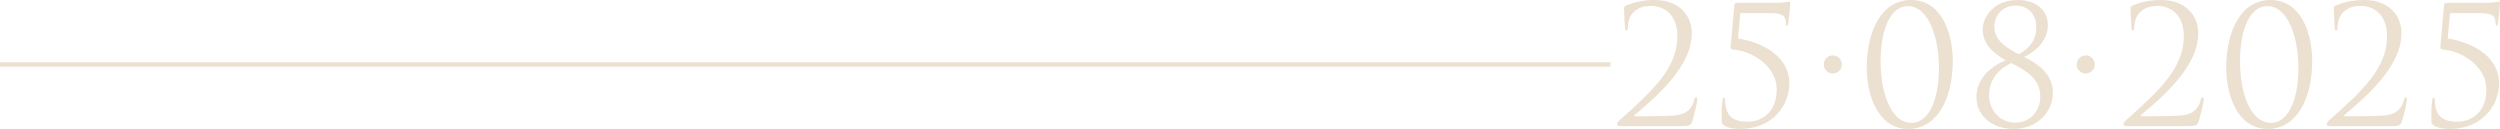 <?xml version="1.0" encoding="UTF-8"?> <svg xmlns="http://www.w3.org/2000/svg" xmlns:xlink="http://www.w3.org/1999/xlink" xmlns:xodm="http://www.corel.com/coreldraw/odm/2003" xml:space="preserve" width="207.316mm" height="10.691mm" version="1.1" style="shape-rendering:geometricPrecision; text-rendering:geometricPrecision; image-rendering:optimizeQuality; fill-rule:evenodd; clip-rule:evenodd" viewBox="0 0 20452.72 1054.67"> <defs> <style type="text/css"> .fil1 {fill:#ECE0D0} .fil0 {fill:#ECE0D0;fill-rule:nonzero} </style> </defs> <g id="Слой_x0020_1">  <polygon class="fil0" points="-0,509.93 13175.51,509.93 13175.51,544.73 -0,544.73 "></polygon> <path class="fil1" d="M14994.46 453.32c40.87,0 74.01,33.14 74.01,74.01 0,40.87 -33.14,74.01 -74.01,74.01 -40.87,0 -74.01,-33.14 -74.01,-74.01 0,-40.87 33.14,-74.01 74.01,-74.01z"></path> <path class="fil1" d="M17063.63 453.32c40.87,0 74.01,33.14 74.01,74.01 0,40.87 -33.14,74.01 -74.01,74.01 -40.87,0 -74.01,-33.14 -74.01,-74.01 0,-40.87 33.14,-74.01 74.01,-74.01z"></path> <path class="fil0" d="M13757.42 1031.8c56.5,0 76.67,-4.03 87.44,-40.36 13.46,-45.74 40.36,-150.67 40.36,-176.23 0,-8.07 -1.35,-20.17 -8.07,-20.17 -8.08,0 -12.11,5.38 -16.15,20.17 -16.14,71.3 -59.18,119.73 -157.39,129.15 -48.43,5.38 -207.17,6.72 -230.03,6.72l-98.2 0c-6.73,0 -9.42,-4.03 -2.69,-9.41 166.82,-142.6 468.15,-391.47 468.15,-669.94 0,-142.6 -100.89,-271.73 -304.02,-271.73 -108.96,0 -186.99,24.21 -236.76,47.08 -12.11,8.07 -13.46,12.1 -13.46,20.18 0,41.7 6.73,153.36 8.07,165.46 1.35,12.1 5.39,17.48 10.76,17.48 6.73,0 12.1,-8.07 12.1,-20.17 0,-52.46 14.8,-99.55 47.09,-130.49 39.01,-36.31 79.37,-51.11 143.94,-51.11 90.13,0 213.89,56.5 213.89,248.87 0,258.29 -200.44,443.93 -469.49,683.38 -10.76,9.42 -24.21,21.53 -24.21,32.29 0,10.76 9.41,18.83 18.83,18.83l509.85 0zm480.25 -924.19l254.25 0c106.27,0 118.38,34.98 118.38,86.1 0,9.42 2.69,17.49 8.07,17.49 5.39,0 9.42,-8.07 10.76,-14.8 13.46,-98.2 17.49,-157.39 17.49,-169.5 0,-10.76 -4.03,-13.46 -9.42,-13.46 -9.41,0 -32.28,9.42 -106.27,9.42l-316.13 0c-14.8,0 -24.22,4.03 -25.56,17.48l-30.94 343.04c-1.35,14.8 8.07,22.87 34.97,24.21 103.59,5.39 341.69,110.32 341.69,326.9 0,185.64 -123.76,260.97 -236.76,260.97 -98.2,0 -184.3,-29.6 -184.3,-173.53 0,-16.14 -2.69,-22.87 -10.76,-22.87 -5.38,0 -9.42,10.76 -12.1,24.21 -6.73,43.05 -5.39,123.76 -5.39,169.51 0,13.45 2.69,25.55 25.56,37.67 33.63,18.83 83.4,24.21 123.76,24.21 271.74,0 403.58,-197.75 403.58,-371.29 0,-239.46 -248.88,-343.04 -419.72,-368.59l18.83 -207.18z"></path> <path class="fil0" d="M15272.17 558.28c0,204.47 83.4,496.39 340.35,496.39 230.03,0 363.22,-238.1 363.22,-558.28 0,-204.47 -80.72,-496.39 -341.69,-496.39 -232.74,0 -361.88,238.1 -361.88,558.28zm113 -55.16c0,-278.46 88.79,-453.35 221.96,-453.35 177.58,0 255.6,273.09 255.6,504.47 0,277.12 -90.13,450.66 -223.32,450.66 -180.26,0 -254.25,-267.71 -254.25,-501.78zm784.29 290.57c0,162.78 137.21,260.98 305.37,260.98 192.38,0 320.17,-139.9 320.17,-295.95 0,-165.46 -145.29,-247.53 -234.08,-293.26 75.33,-37.67 192.38,-118.39 192.38,-259.63 0,-131.84 -106.28,-205.82 -246.18,-205.82 -196.41,0 -286.54,138.56 -286.54,240.8 0,119.73 83.41,191.03 188.34,252.9 -122.42,48.43 -239.46,149.32 -239.46,299.99zm316.13 209.86c-125.1,0 -212.55,-103.58 -212.55,-223.31 0,-134.53 82.06,-216.59 181.61,-265.02 121.07,63.23 236.76,127.8 236.76,274.43 0,119.73 -82.06,213.89 -205.82,213.89zm5.39 -957.81c103.58,0 168.15,73.99 168.15,176.23 0,137.22 -91.47,191.03 -143.94,221.96 -110.31,-59.19 -199.1,-115.69 -199.1,-228.69 0,-73.99 53.81,-169.5 174.89,-169.5l0 0z"></path> <path class="fil0" d="M17900.79 1031.8c56.5,0 76.67,-4.03 87.44,-40.36 13.46,-45.74 40.36,-150.67 40.36,-176.23 0,-8.07 -1.35,-20.17 -8.07,-20.17 -8.08,0 -12.11,5.38 -16.15,20.17 -16.14,71.3 -59.18,119.73 -157.39,129.15 -48.43,5.38 -207.17,6.72 -230.03,6.72l-98.2 0c-6.73,0 -9.42,-4.03 -2.69,-9.41 166.82,-142.6 468.15,-391.47 468.15,-669.94 0,-142.6 -100.89,-271.73 -304.02,-271.73 -108.96,0 -186.99,24.21 -236.76,47.08 -12.11,8.07 -13.46,12.1 -13.46,20.18 0,41.7 6.73,153.36 8.07,165.46 1.35,12.1 5.39,17.48 10.76,17.48 6.73,0 12.1,-8.07 12.1,-20.17 0,-52.46 14.8,-99.55 47.09,-130.49 39.01,-36.31 79.37,-51.11 143.94,-51.11 90.13,0 213.89,56.5 213.89,248.87 0,258.29 -200.44,443.93 -469.49,683.38 -10.76,9.42 -24.21,21.53 -24.21,32.29 0,10.76 9.41,18.83 18.83,18.83l509.85 0zm312.09 -473.52c0,204.47 83.4,496.39 340.35,496.39 230.03,0 363.22,-238.1 363.22,-558.28 0,-204.47 -80.72,-496.39 -341.69,-496.39 -232.74,0 -361.88,238.1 -361.88,558.28zm113 -55.16c0,-278.46 88.79,-453.35 221.96,-453.35 177.58,0 255.6,273.09 255.6,504.47 0,277.12 -90.13,450.66 -223.32,450.66 -180.26,0 -254.25,-267.71 -254.25,-501.78zm1237.64 528.68c56.5,0 76.67,-4.03 87.44,-40.36 13.46,-45.74 40.36,-150.67 40.36,-176.23 0,-8.07 -1.35,-20.17 -8.07,-20.17 -8.08,0 -12.11,5.38 -16.15,20.17 -16.14,71.3 -59.18,119.73 -157.39,129.15 -48.43,5.38 -207.17,6.72 -230.03,6.72l-98.2 0c-6.73,0 -9.42,-4.03 -2.69,-9.41 166.82,-142.6 468.15,-391.47 468.15,-669.94 0,-142.6 -100.89,-271.73 -304.02,-271.73 -108.96,0 -186.99,24.21 -236.76,47.08 -12.11,8.07 -13.46,12.1 -13.46,20.18 0,41.7 6.73,153.36 8.07,165.46 1.35,12.1 5.39,17.48 10.76,17.48 6.73,0 12.1,-8.07 12.1,-20.17 0,-52.46 14.8,-99.55 47.09,-130.49 39.01,-36.31 79.37,-51.11 143.94,-51.11 90.13,0 213.89,56.5 213.89,248.87 0,258.29 -200.44,443.93 -469.49,683.38 -10.76,9.42 -24.21,21.53 -24.21,32.29 0,10.76 9.41,18.83 18.83,18.83l509.85 0zm480.25 -924.19l254.25 0c106.27,0 118.38,34.98 118.38,86.1 0,9.42 2.69,17.49 8.07,17.49 5.39,0 9.42,-8.07 10.76,-14.8 13.46,-98.2 17.49,-157.39 17.49,-169.5 0,-10.76 -4.03,-13.46 -9.42,-13.46 -9.41,0 -32.28,9.42 -106.27,9.42l-316.13 0c-14.8,0 -24.22,4.03 -25.56,17.48l-30.94 343.04c-1.35,14.8 8.07,22.87 34.97,24.21 103.59,5.39 341.69,110.32 341.69,326.9 0,185.64 -123.76,260.97 -236.76,260.97 -98.2,0 -184.3,-29.6 -184.3,-173.53 0,-16.14 -2.69,-22.87 -10.76,-22.87 -5.38,0 -9.42,10.76 -12.1,24.21 -6.73,43.05 -5.39,123.76 -5.39,169.51 0,13.45 2.69,25.55 25.56,37.67 33.63,18.83 83.4,24.21 123.76,24.21 271.74,0 403.58,-197.75 403.58,-371.29 0,-239.46 -248.88,-343.04 -419.72,-368.59l18.83 -207.18z"></path> </g> </svg> 